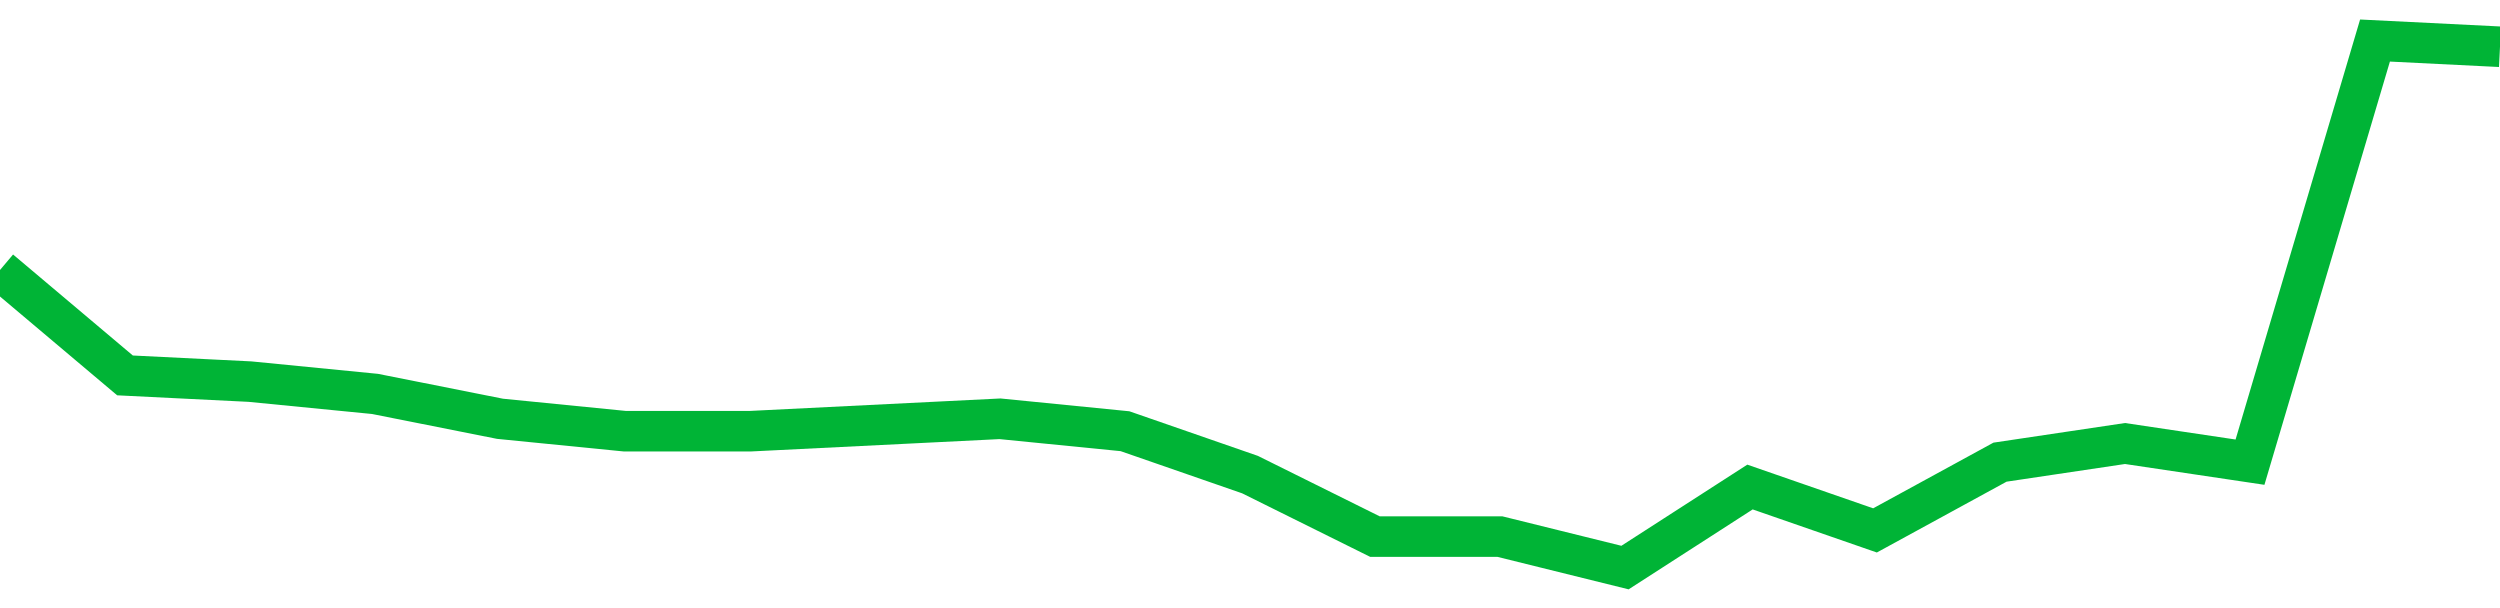 <!-- Generated with https://github.com/jxxe/sparkline/ --><svg viewBox="0 0 185 45" class="sparkline" xmlns="http://www.w3.org/2000/svg"><path class="sparkline--fill" d="M 0 19.98 L 0 19.98 L 9.25 27.78 L 18.5 28.24 L 27.75 29.15 L 37 30.99 L 46.25 31.91 L 55.5 31.91 L 64.75 31.45 L 74 30.99 L 83.25 31.91 L 92.5 35.12 L 101.75 39.71 L 111 39.71 L 120.25 42 L 129.5 36.04 L 138.75 39.25 L 148 34.2 L 157.25 32.82 L 166.5 34.2 L 175.75 3 L 185 3.46 V 45 L 0 45 Z" stroke="none" fill="none" ></path><path class="sparkline--line" d="M 0 19.98 L 0 19.98 L 9.25 27.78 L 18.5 28.24 L 27.75 29.15 L 37 30.99 L 46.25 31.91 L 55.5 31.91 L 64.75 31.45 L 74 30.99 L 83.25 31.91 L 92.5 35.12 L 101.75 39.71 L 111 39.71 L 120.25 42 L 129.5 36.04 L 138.75 39.25 L 148 34.2 L 157.25 32.82 L 166.5 34.2 L 175.75 3 L 185 3.46" fill="none" stroke-width="3" stroke="#00B436" ></path></svg>